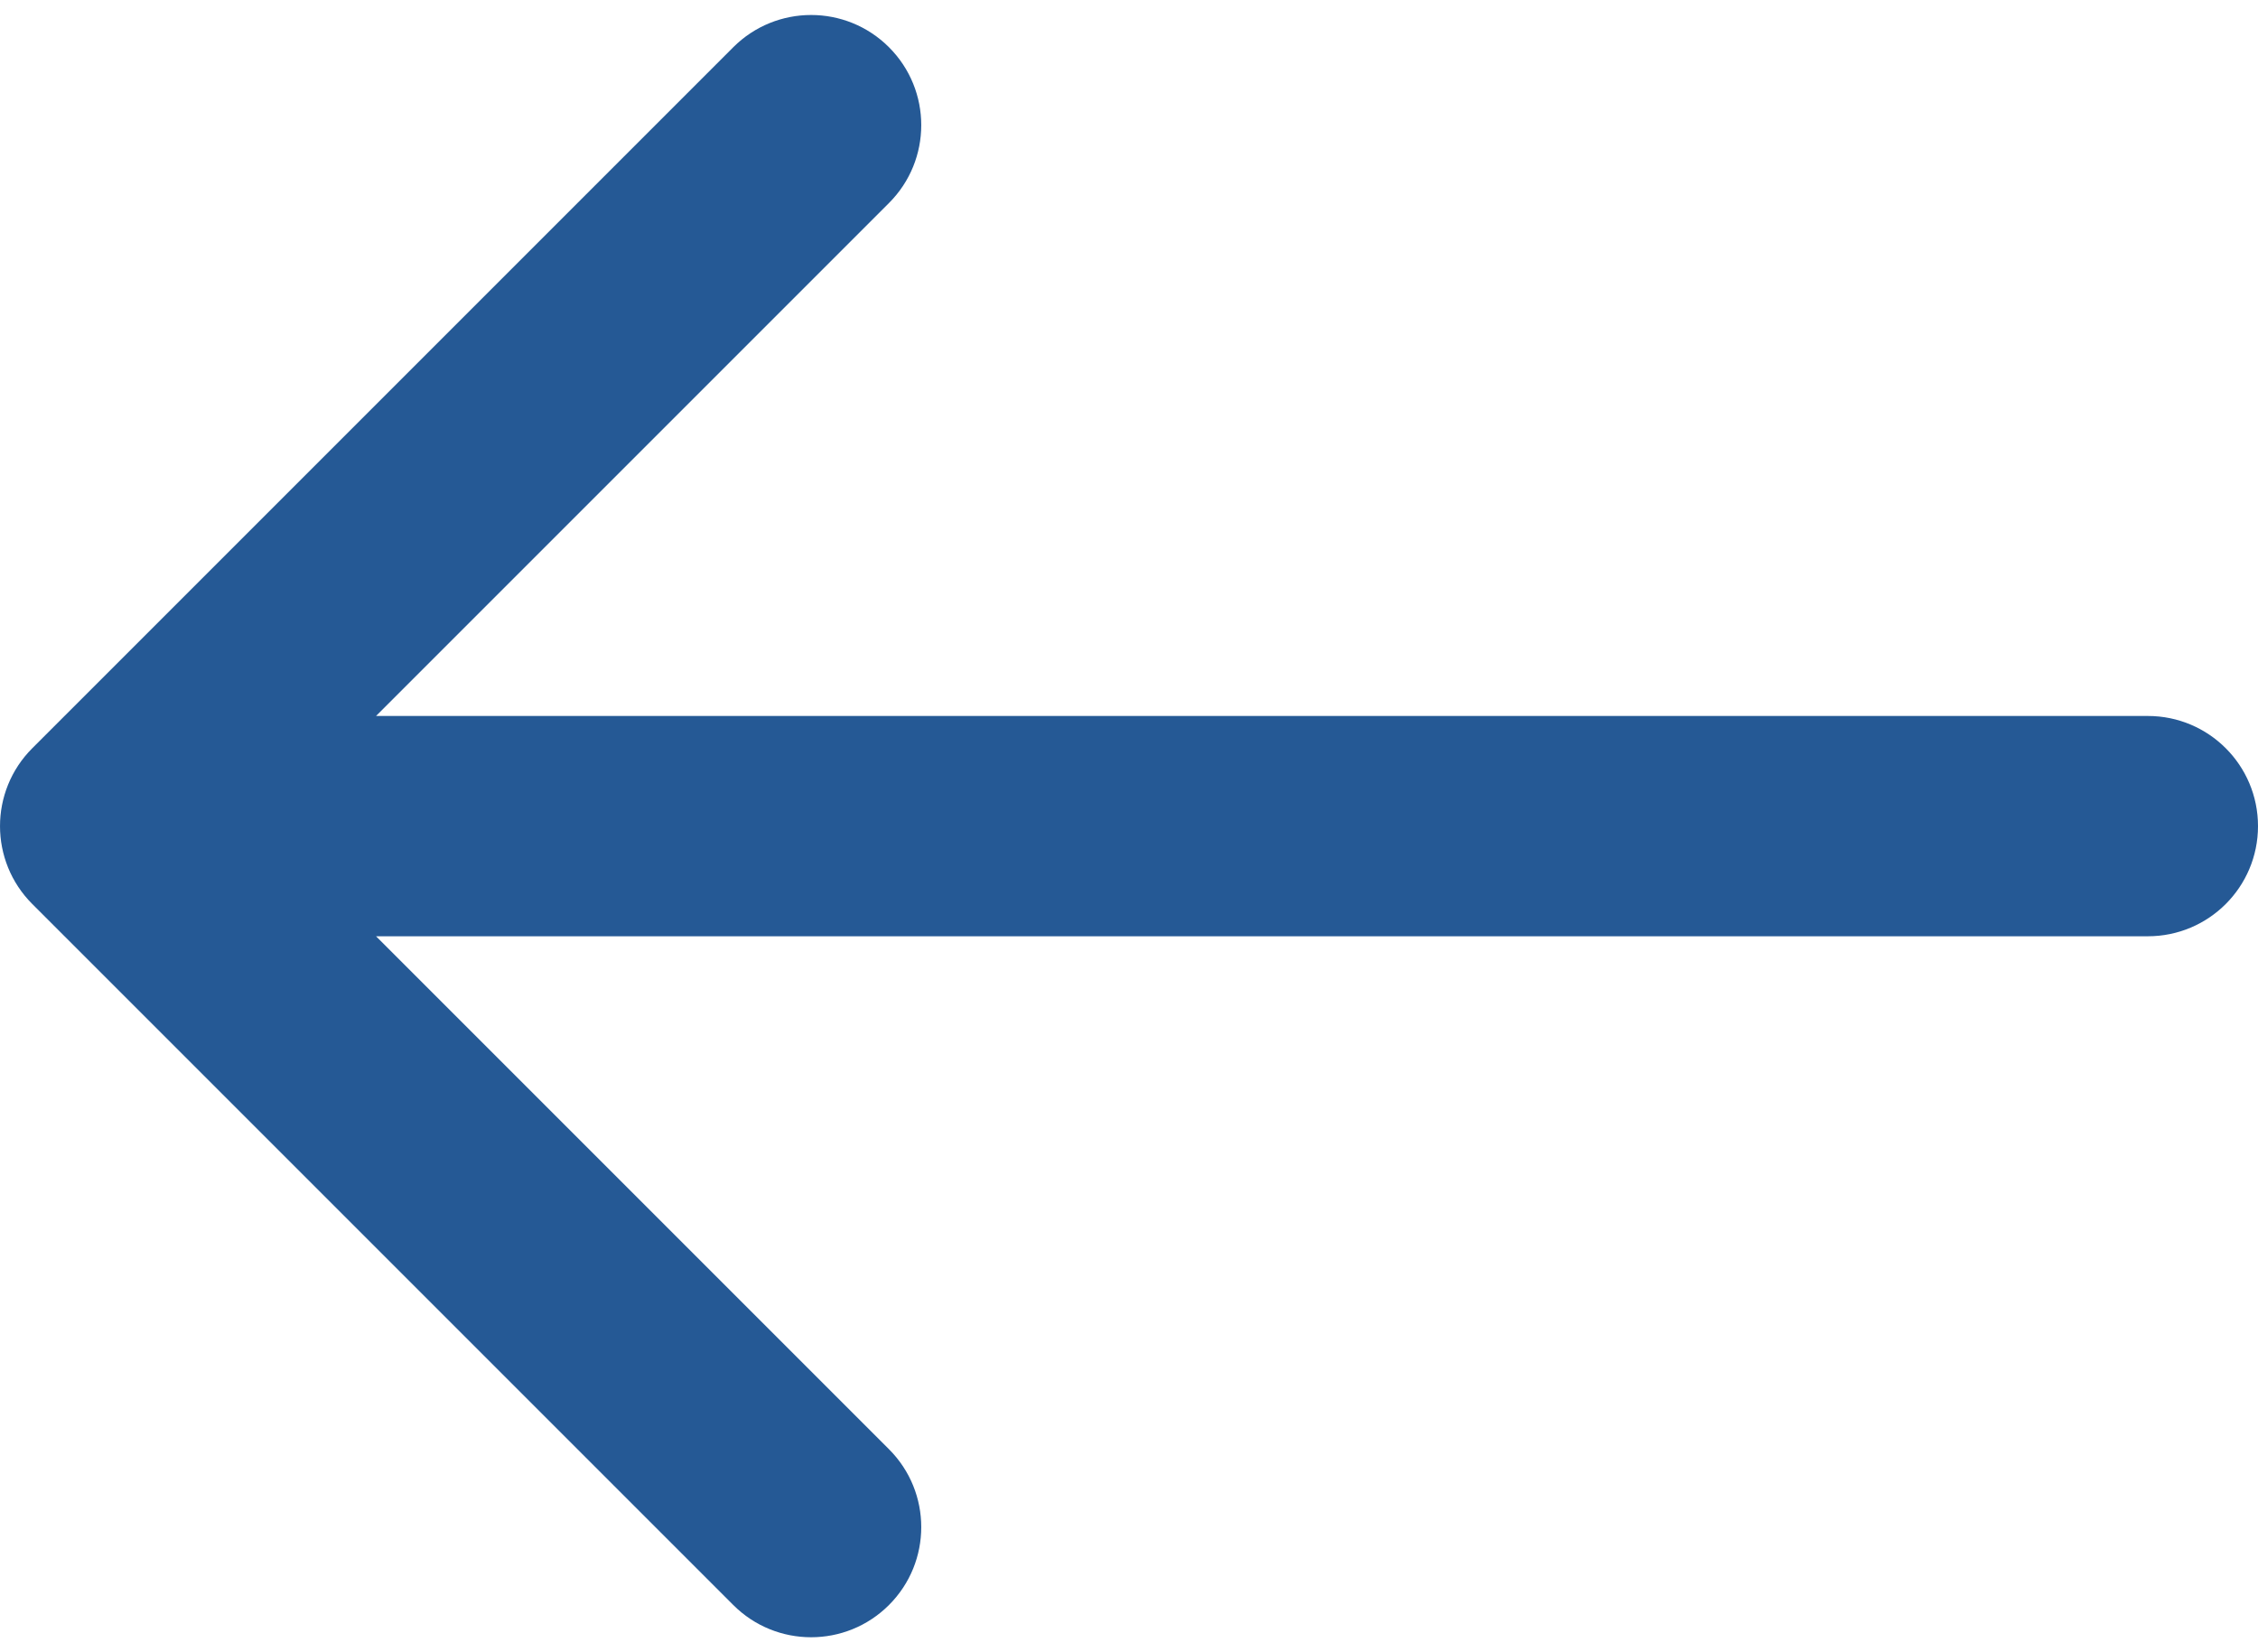 <svg xmlns="http://www.w3.org/2000/svg" width="41" height="30" viewBox="0 0 41 30" fill="none"><path d="M0.586 13.586C-0.195 14.367 -0.195 15.633 0.586 16.414L13.314 29.142C14.095 29.923 15.361 29.923 16.142 29.142C16.923 28.361 16.923 27.095 16.142 26.314L4.828 15L16.142 3.686C16.923 2.905 16.923 1.639 16.142 0.858C15.361 0.077 14.095 0.077 13.314 0.858L0.586 13.586ZM39 17C40.105 17 41 16.105 41 15C41 13.895 40.105 13 39 13L39 17ZM2 17L39 17L39 13L2 13L2 17Z" fill="#255995"></path></svg>